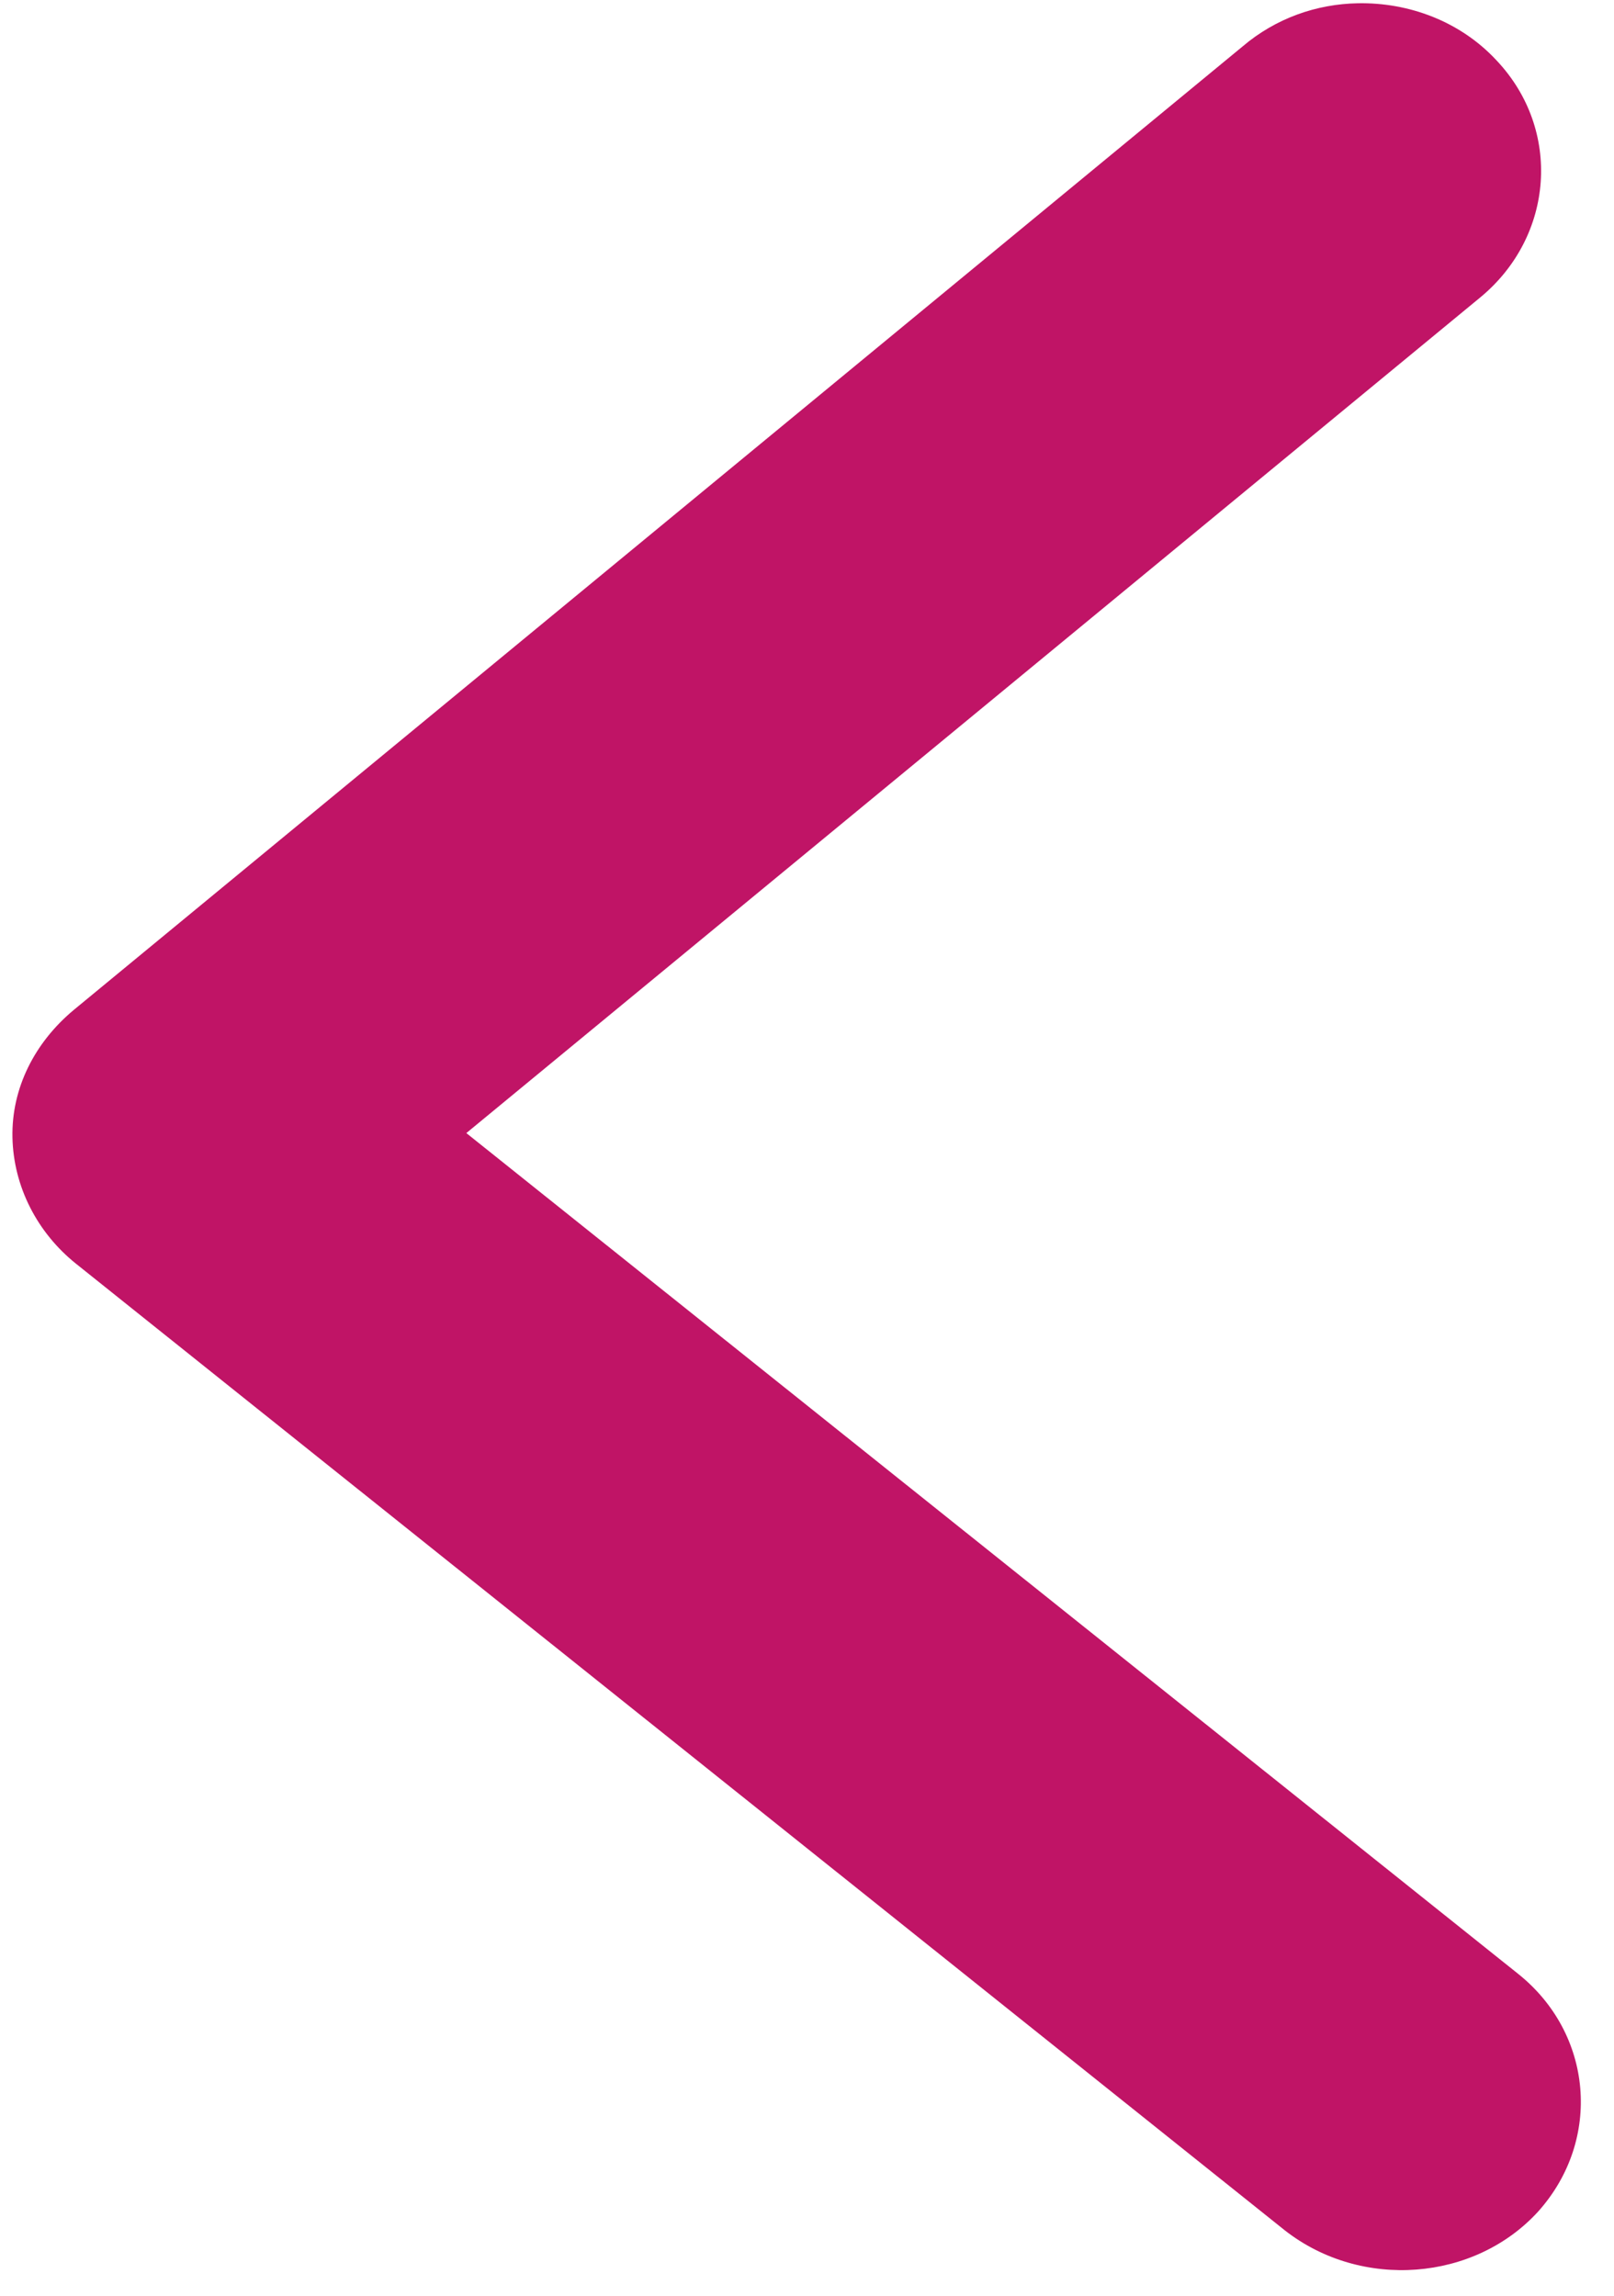 <svg width="45" height="64" viewBox="0 0 45 64" fill="none" xmlns="http://www.w3.org/2000/svg">
<path d="M37.859 0.091C39.283 0.065 40.717 0.595 41.729 1.688C43.549 3.618 43.334 6.586 41.273 8.29L13.002 31.588L42.322 55.023C44.413 56.689 44.672 59.648 42.894 61.644C41.115 63.603 37.956 63.846 35.825 62.18L2.121 35.232C1.035 34.362 0.376 33.078 0.347 31.708C0.319 30.337 0.965 29.066 2.054 28.157L34.641 1.298C35.574 0.503 36.713 0.112 37.859 0.091Z" fill="#C01466"/>
</svg>
